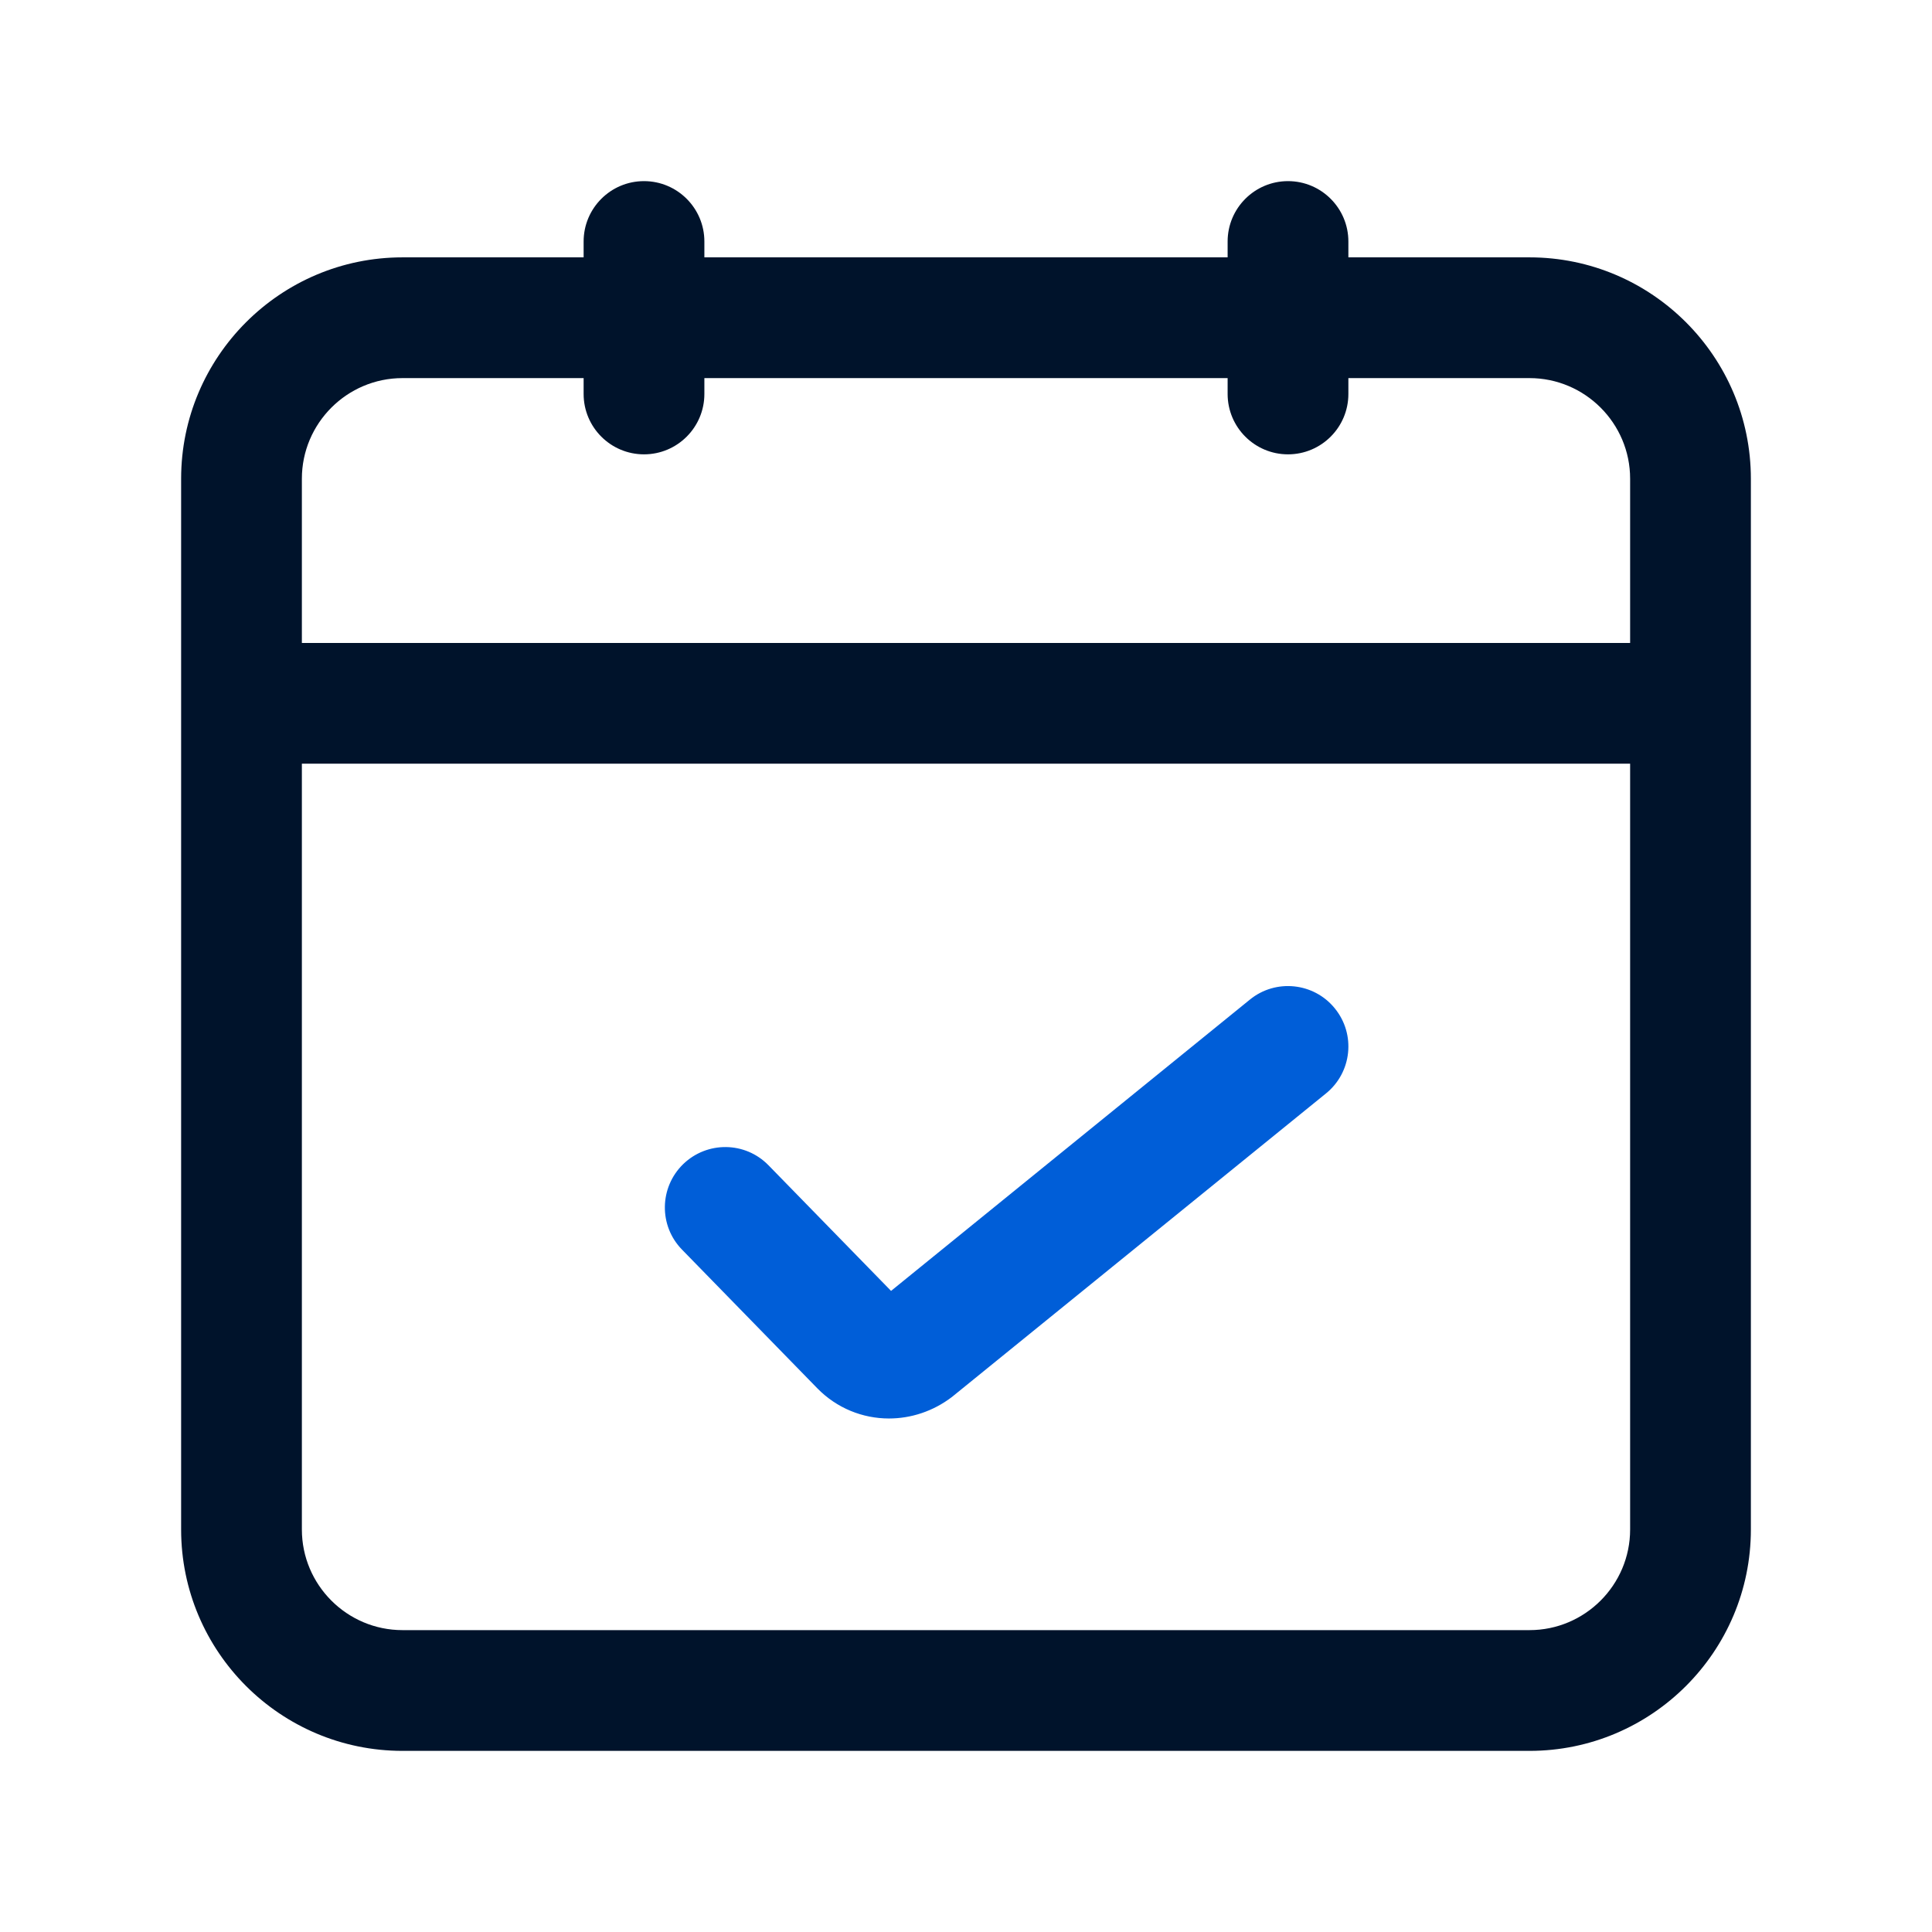 <svg xmlns="http://www.w3.org/2000/svg" width="24" height="24" viewBox="0 0 24 24" fill="none"><path d="M11.043 17.621C10.716 17.621 10.395 17.493 10.154 17.247L8.472 15.523C8.183 15.227 8.189 14.752 8.486 14.462C8.783 14.174 9.257 14.178 9.547 14.476L11.069 16.036L15.527 12.417C15.847 12.156 16.322 12.205 16.582 12.527C16.844 12.849 16.794 13.321 16.473 13.582L11.825 17.354C11.589 17.534 11.313 17.621 11.043 17.621Z" fill="#005ED8"></path><path d="M19 3.197H16.75V3C16.75 2.586 16.414 2.25 16 2.25C15.586 2.25 15.25 2.586 15.25 3V3.197H8.75V3C8.75 2.586 8.414 2.25 8 2.25C7.586 2.25 7.25 2.586 7.25 3V3.197H5C3.483 3.197 2.25 4.431 2.25 5.947V19C2.25 20.517 3.483 21.75 5 21.75H19C20.517 21.75 21.75 20.517 21.75 19V5.947C21.75 4.431 20.517 3.197 19 3.197ZM5 4.697H7.25V4.894C7.25 5.308 7.586 5.644 8 5.644C8.414 5.644 8.75 5.308 8.75 4.894V4.697H15.25V4.894C15.25 5.308 15.586 5.644 16 5.644C16.414 5.644 16.75 5.308 16.75 4.894V4.697H19C19.689 4.697 20.25 5.258 20.25 5.947V7.987H3.75V5.947C3.75 5.258 4.311 4.697 5 4.697ZM19 20.25H5C4.311 20.25 3.75 19.689 3.75 19V9.487H20.25V19C20.25 19.689 19.689 20.25 19 20.25Z" fill="#00132B"></path></svg>